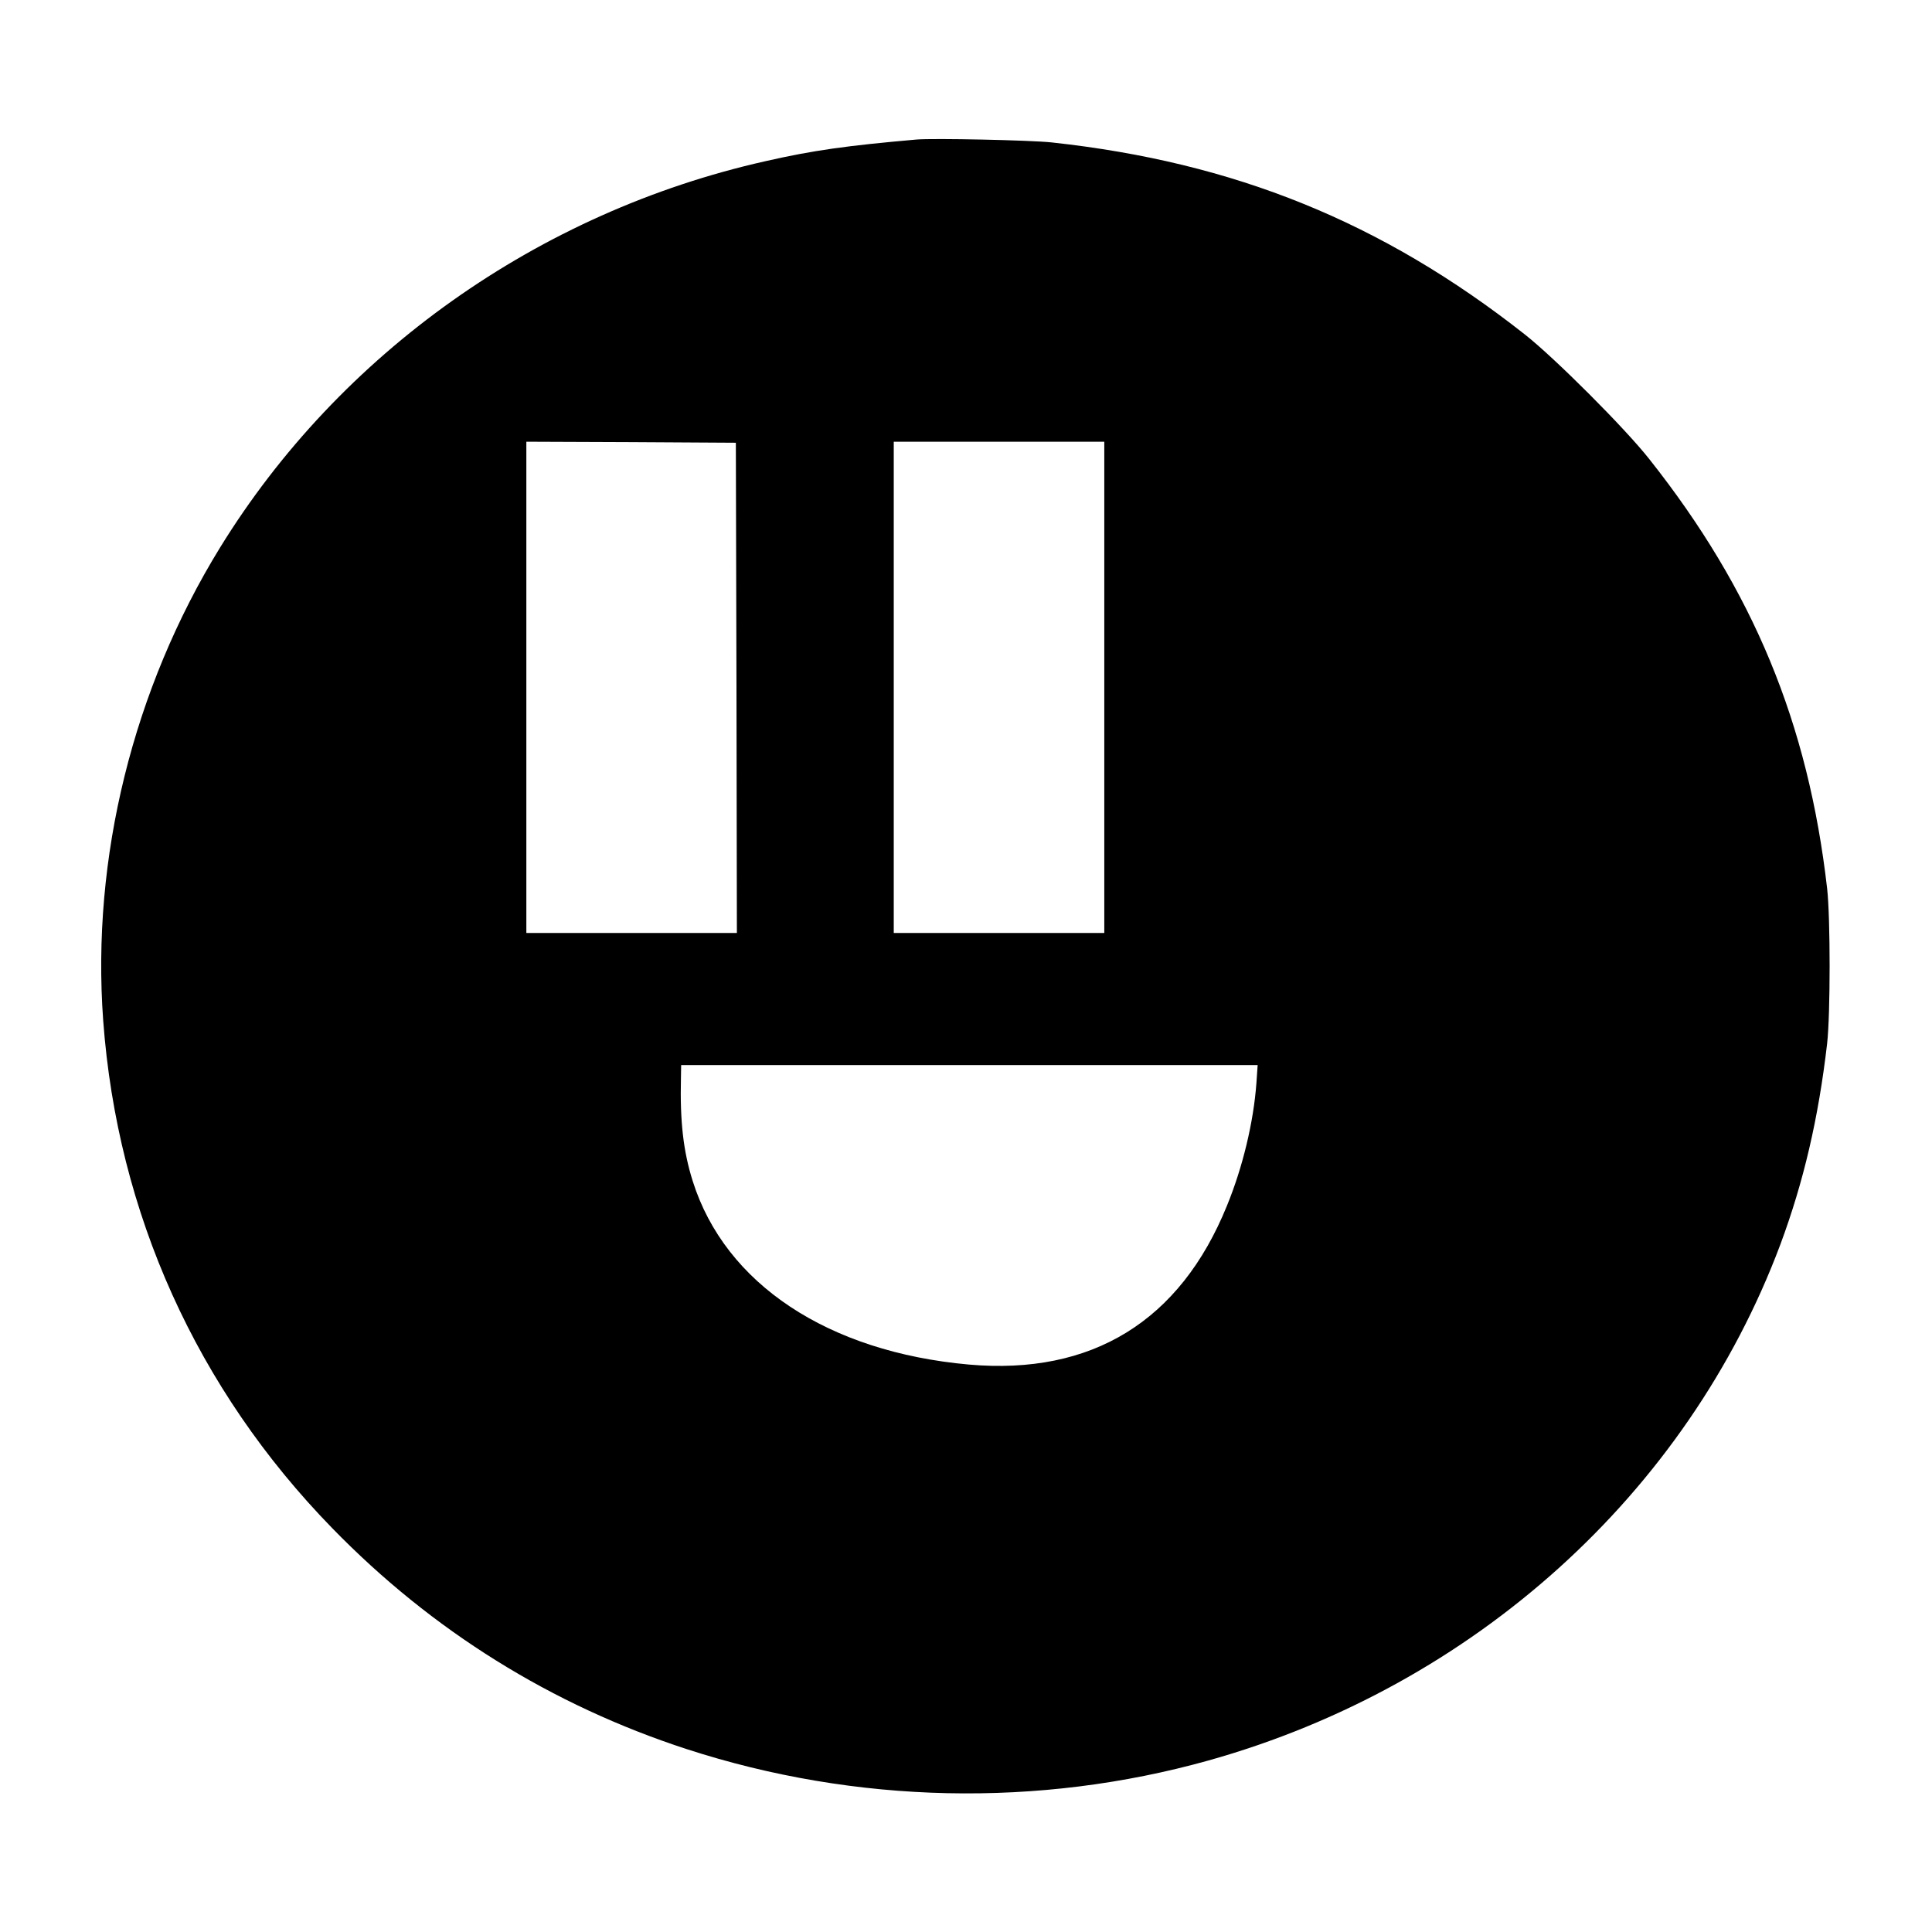 <?xml version="1.0" standalone="no"?>
<!DOCTYPE svg PUBLIC "-//W3C//DTD SVG 20010904//EN"
 "http://www.w3.org/TR/2001/REC-SVG-20010904/DTD/svg10.dtd">
<svg version="1.0" xmlns="http://www.w3.org/2000/svg"
 width="936pt" height="936pt" viewBox="0 0 936 936"
 preserveAspectRatio="xMidYMid meet">
<g transform="translate(0,936) scale(0.1,-0.1)"
fill="#000000" stroke="none">
<path d="M4440 8684 c-340 -30 -499 -52 -732 -105 -1099 -247 -2062 -930
-2642 -1872 -421 -684 -624 -1504 -566 -2292 69 -933 453 -1785 1110 -2459
484 -497 1063 -857 1717 -1070 818 -266 1706 -285 2528 -55 1284 360 2318
1293 2770 2499 113 304 185 612 227 975 16 143 16 607 0 750 -92 802 -358
1445 -861 2080 -117 149 -459 491 -604 605 -691 544 -1407 834 -2292 930 -102
11 -573 21 -655 14z m-872 -2656 l2 -1188 -510 0 -510 0 0 1190 0 1190 508 -2
507 -3 3 -1187z m1782 2 l0 -1190 -510 0 -510 0 0 1190 0 1190 510 0 510 0 0
-1190z m737 -1917 c-14 -190 -66 -407 -143 -595 -227 -559 -654 -821 -1249
-769 -684 61 -1182 391 -1339 889 -46 146 -62 290 -57 500 l1 62 1396 0 1397
0 -6 -87z"/>
</g>
</svg>
